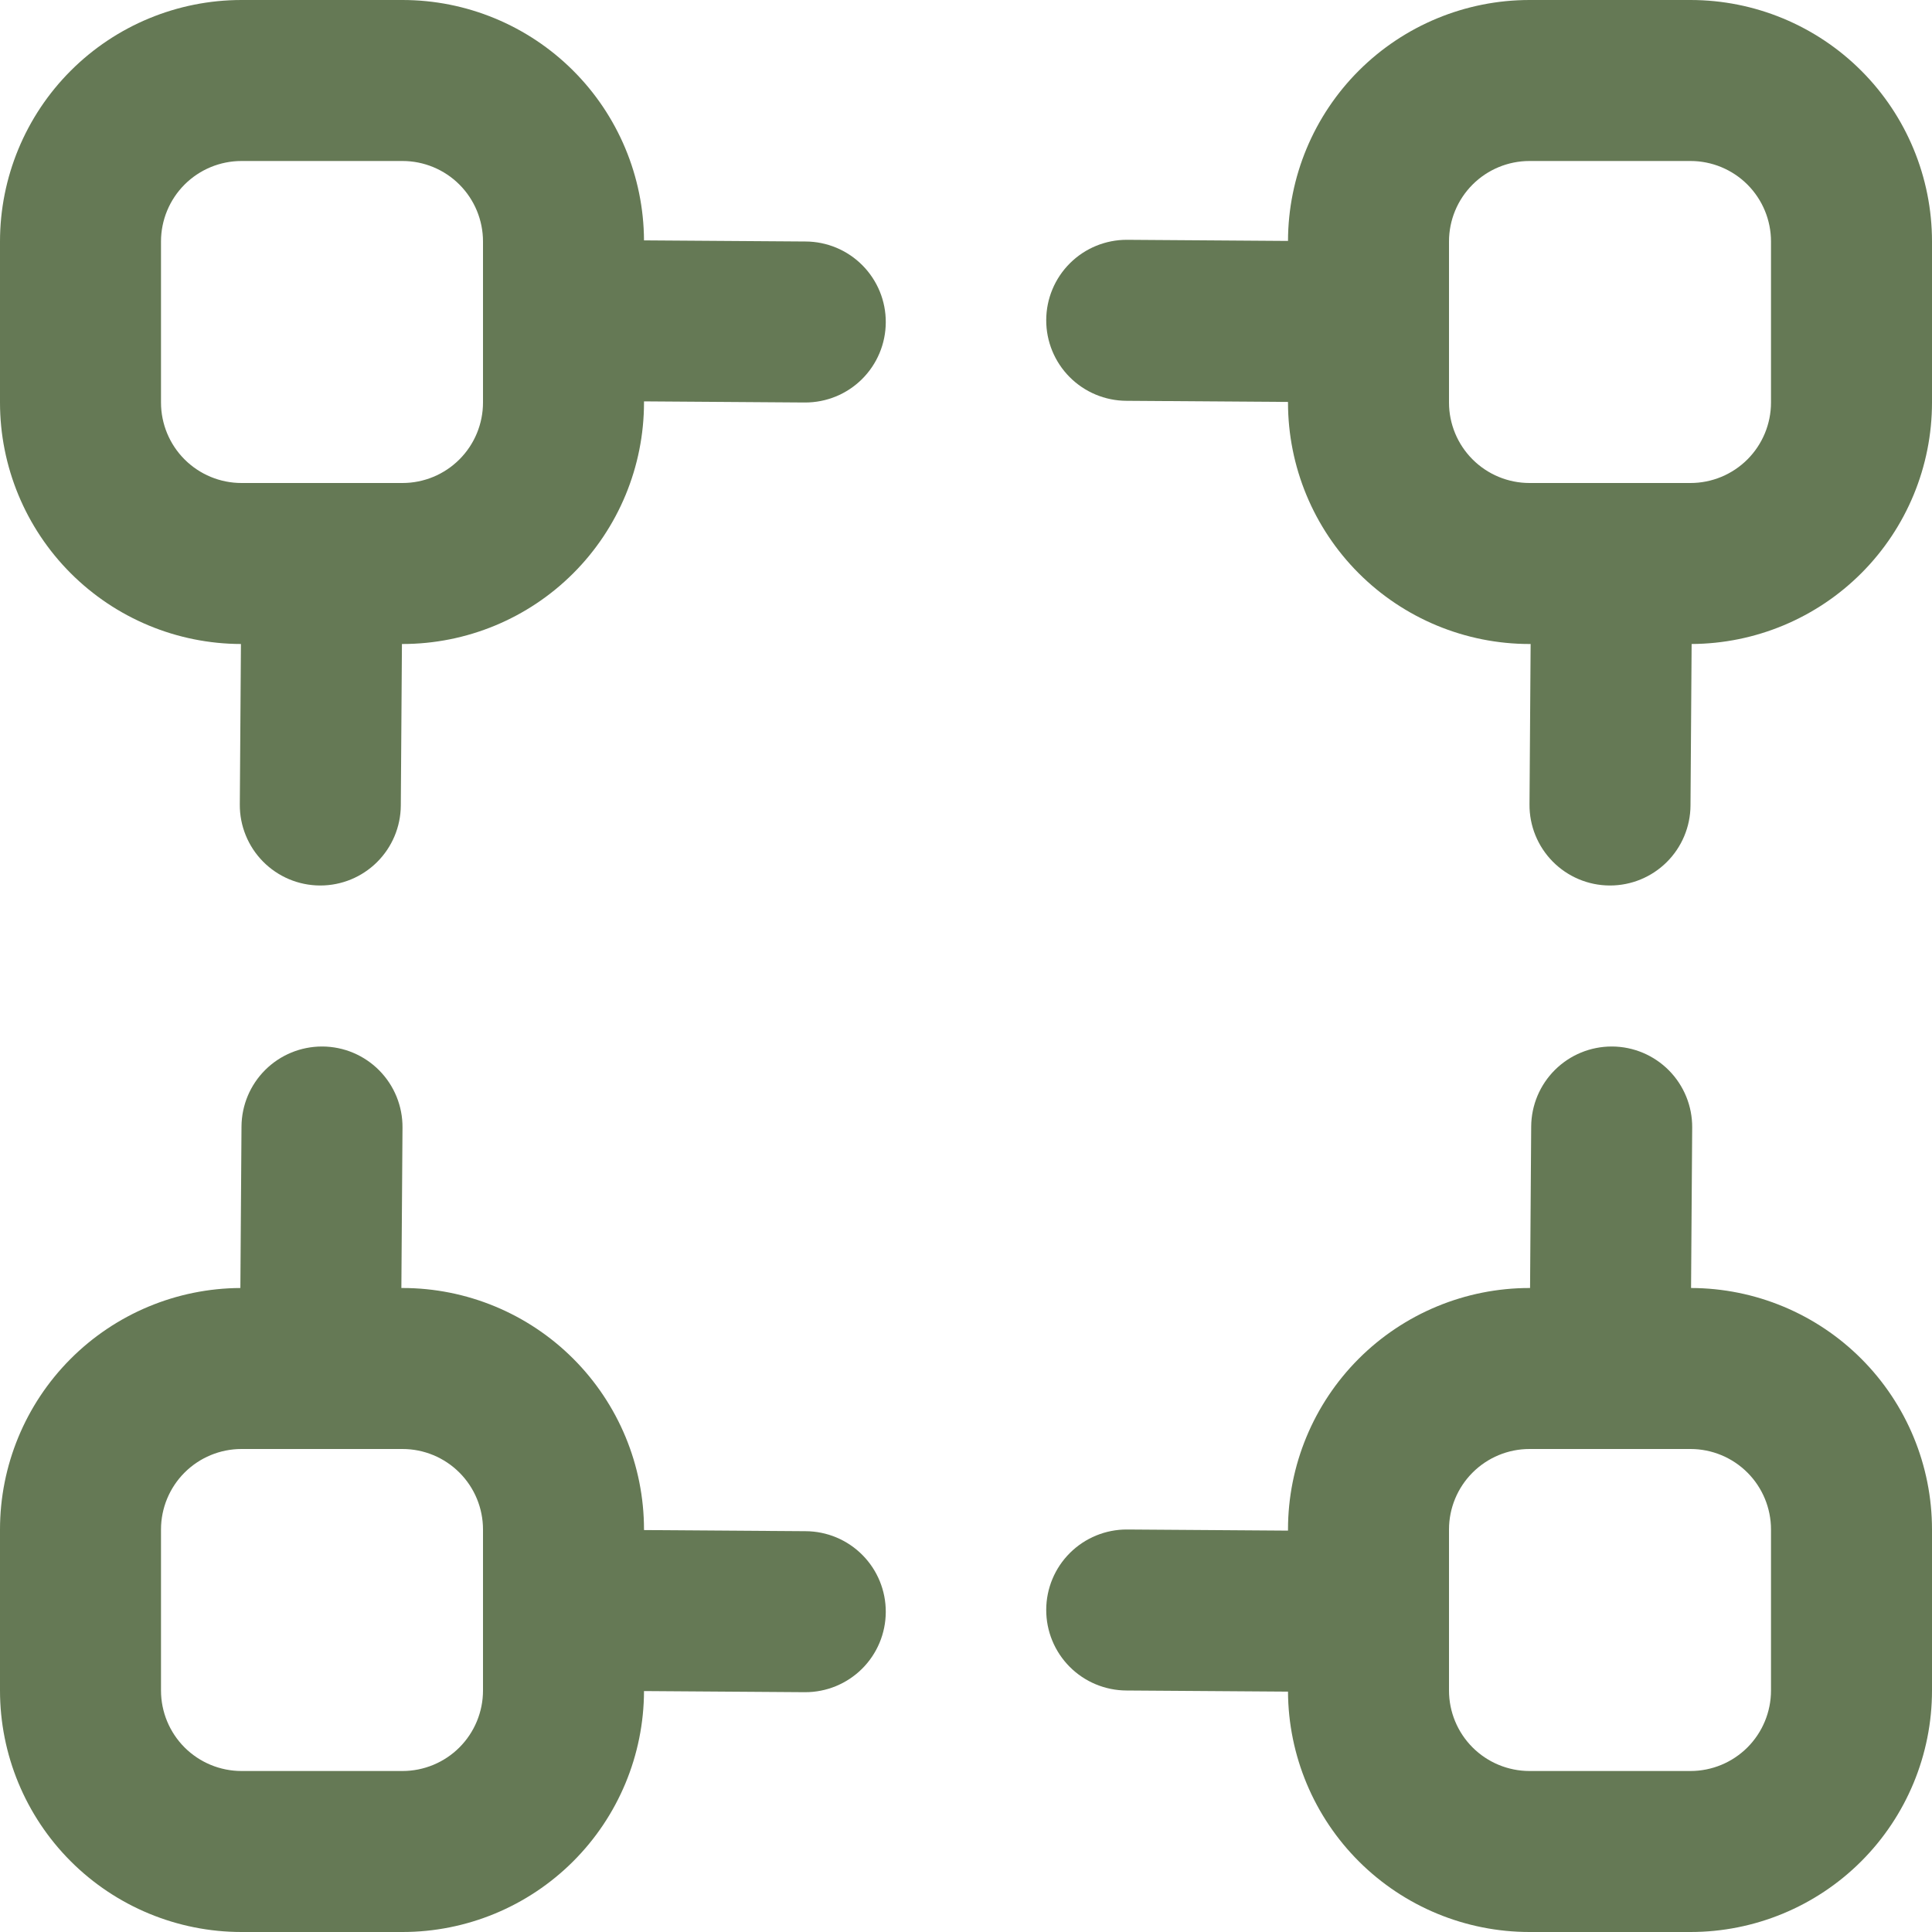 <?xml version="1.0" encoding="UTF-8"?> <svg xmlns="http://www.w3.org/2000/svg" width="120" height="120" viewBox="0 0 120 120" fill="none"> <path d="M50.035 15L40 14.93C39.981 10.964 38.393 7.167 35.582 4.369C32.771 1.571 28.966 -4.13981e-05 25 1.78904e-06H15C11.022 1.78904e-06 7.206 1.58 4.393 4.393C1.58 7.206 1.78908e-06 11.022 1.78908e-06 15V25C-9.02412e-06 28.972 1.576 32.782 4.381 35.594C7.186 38.406 10.993 39.991 14.965 40L14.895 49.965C14.89 50.622 15.015 51.273 15.263 51.882C15.51 52.491 15.875 53.045 16.337 53.513C16.798 53.98 17.347 54.352 17.953 54.608C18.558 54.863 19.208 54.996 19.865 55H19.895C21.215 55 22.482 54.478 23.418 53.548C24.355 52.618 24.886 51.355 24.895 50.035L24.965 40H25C28.978 40 32.794 38.42 35.607 35.607C38.42 32.794 40 28.978 40 25V24.93L49.965 25H50C50.657 25.002 51.307 24.875 51.915 24.626C52.522 24.377 53.075 24.011 53.541 23.548C54.007 23.085 54.377 22.535 54.63 21.93C54.884 21.324 55.015 20.674 55.017 20.017C55.02 19.361 54.893 18.71 54.644 18.103C54.394 17.495 54.028 16.943 53.565 16.477C53.103 16.011 52.553 15.641 51.947 15.387C51.341 15.134 50.692 15.002 50.035 15ZM30 25C30 26.326 29.473 27.598 28.535 28.535C27.598 29.473 26.326 30 25 30H15C13.674 30 12.402 29.473 11.464 28.535C10.527 27.598 10 26.326 10 25V15C10 13.674 10.527 12.402 11.464 11.464C12.402 10.527 13.674 10 15 10H25C26.326 10 27.598 10.527 28.535 11.464C29.473 12.402 30 13.674 30 15V25Z" fill="#657955"></path> <path d="M105 0H95C91.028 -1.08131e-05 87.218 1.576 84.406 4.381C81.594 7.186 80.009 10.993 80 14.965L70.03 14.895H70C68.674 14.89 67.4 15.413 66.459 16.347C65.518 17.282 64.987 18.551 64.983 19.878C64.978 21.204 65.5 22.477 66.435 23.418C67.369 24.359 68.639 24.89 69.965 24.895L80 24.965V25C80 28.978 81.58 32.794 84.393 35.607C87.207 38.42 91.022 40 95 40H95.07L95 49.965C94.995 50.622 95.12 51.273 95.367 51.881C95.614 52.489 95.979 53.043 96.44 53.511C96.901 53.978 97.449 54.35 98.054 54.606C98.659 54.862 99.308 54.995 99.965 55H100C101.32 55 102.587 54.478 103.523 53.548C104.46 52.618 104.991 51.355 105 50.035L105.07 40C109.036 39.981 112.833 38.393 115.631 35.582C118.429 32.771 120 28.966 120 25V15C120 11.022 118.42 7.206 115.607 4.393C112.794 1.58 108.978 0 105 0ZM110 25C110 26.326 109.473 27.598 108.536 28.535C107.598 29.473 106.326 30 105 30H95C93.674 30 92.402 29.473 91.465 28.535C90.527 27.598 90 26.326 90 25V15C90 13.674 90.527 12.402 91.465 11.464C92.402 10.527 93.674 10 95 10H105C106.326 10 107.598 10.527 108.536 11.464C109.473 12.402 110 13.674 110 15V25Z" fill="#657955"></path> <path d="M105.035 80L105.105 70.03C105.109 69.373 104.984 68.722 104.736 68.114C104.488 67.506 104.123 66.953 103.662 66.486C103.2 66.019 102.651 65.647 102.046 65.392C101.441 65.137 100.792 65.004 100.135 65H100.105C98.785 65 97.519 65.522 96.582 66.452C95.645 67.382 95.114 68.645 95.105 69.965L95.035 80H95C91.022 80 87.207 81.58 84.393 84.393C81.58 87.207 80 91.022 80 95V95.07L70.035 95H70C68.674 94.995 67.4 95.518 66.459 96.452C65.518 97.386 64.987 98.656 64.983 99.983C64.978 101.309 65.5 102.582 66.435 103.523C67.369 104.464 68.639 104.995 69.965 105L80 105.07C80.019 109.036 81.607 112.833 84.418 115.631C87.229 118.429 91.034 120 95 120H105C108.978 120 112.794 118.42 115.607 115.607C118.42 112.794 120 108.978 120 105V95C120 91.028 118.424 87.218 115.619 84.406C112.814 81.594 109.007 80.009 105.035 80ZM110 105C110 106.326 109.473 107.598 108.536 108.536C107.598 109.473 106.326 110 105 110H95C93.674 110 92.402 109.473 91.465 108.536C90.527 107.598 90 106.326 90 105V95C90 93.674 90.527 92.402 91.465 91.465C92.402 90.527 93.674 90 95 90H105C106.326 90 107.598 90.527 108.536 91.465C109.473 92.402 110 93.674 110 95V105Z" fill="#657955"></path> <path d="M50.035 95.105L40 95.035V95C40 91.022 38.42 87.207 35.607 84.393C32.794 81.58 28.978 80 25 80H24.93L25 70.035C25.005 69.378 24.88 68.727 24.633 68.119C24.386 67.51 24.021 66.957 23.56 66.489C23.099 66.022 22.551 65.65 21.946 65.394C21.341 65.138 20.692 65.005 20.035 65H20C18.68 65 17.413 65.522 16.477 66.452C15.54 67.382 15.009 68.645 15 69.965L14.93 80C10.964 80.019 7.167 81.607 4.369 84.418C1.571 87.229 -4.31863e-05 91.034 8.90594e-10 95V105C8.90598e-10 108.978 1.58 112.794 4.393 115.607C7.206 118.42 11.022 120 15 120H25C28.972 120 32.782 118.424 35.594 115.619C38.406 112.814 39.991 109.007 40 105.035L49.97 105.105H50C51.326 105.11 52.6 104.587 53.541 103.653C54.482 102.719 55.013 101.449 55.017 100.123C55.022 98.796 54.5 97.523 53.565 96.582C52.631 95.641 51.361 95.11 50.035 95.105ZM30 105C30 106.326 29.473 107.598 28.535 108.536C27.598 109.473 26.326 110 25 110H15C13.674 110 12.402 109.473 11.464 108.536C10.527 107.598 10 106.326 10 105V95C10 93.674 10.527 92.402 11.464 91.465C12.402 90.527 13.674 90 15 90H25C26.326 90 27.598 90.527 28.535 91.465C29.473 92.402 30 93.674 30 95V105Z" fill="#657955"></path> </svg> 